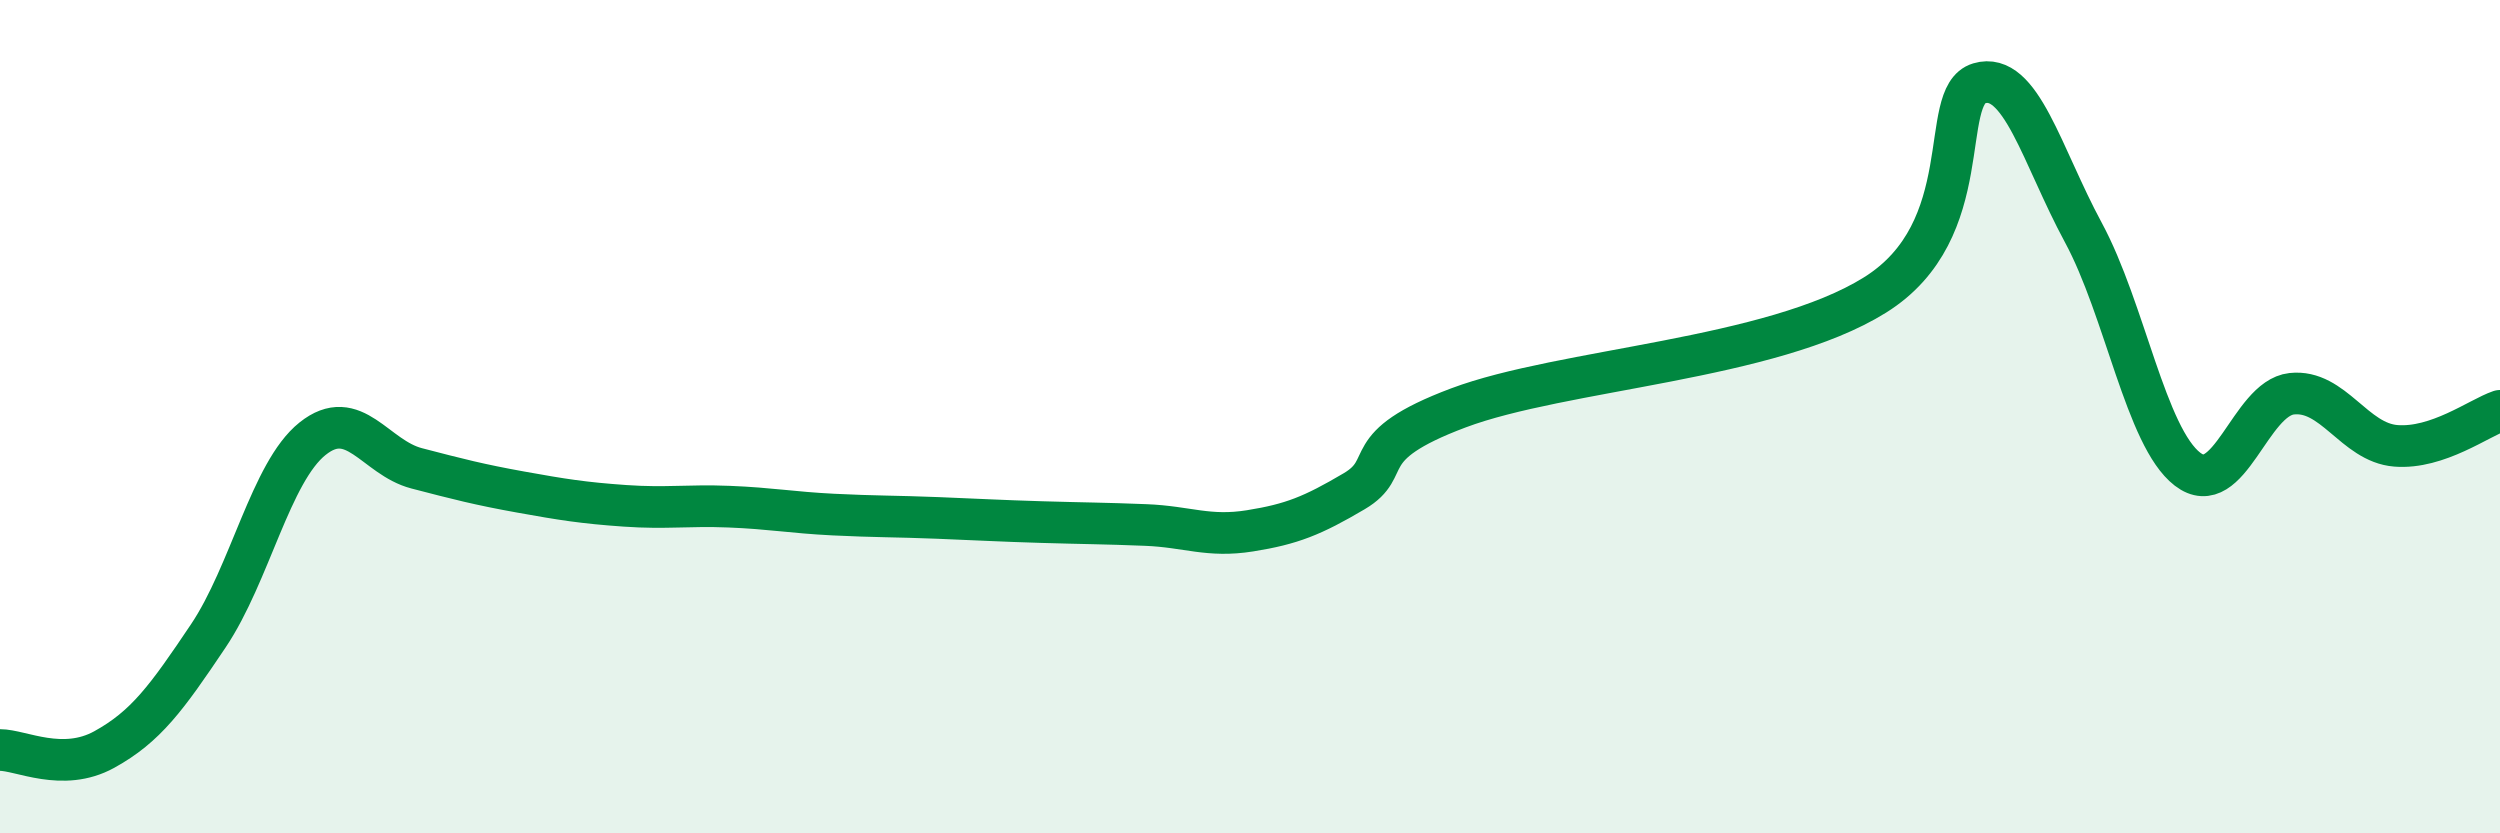 
    <svg width="60" height="20" viewBox="0 0 60 20" xmlns="http://www.w3.org/2000/svg">
      <path
        d="M 0,18 C 0.5,18 1.5,18.54 2.5,17.99 C 3.5,17.44 4,16.75 5,15.26 C 6,13.77 6.5,11.33 7.5,10.53 C 8.5,9.73 9,10.98 10,11.24 C 11,11.5 11.5,11.63 12.5,11.81 C 13.5,11.99 14,12.07 15,12.14 C 16,12.21 16.5,12.12 17.5,12.16 C 18.5,12.2 19,12.3 20,12.35 C 21,12.4 21.5,12.39 22.5,12.43 C 23.5,12.47 24,12.5 25,12.53 C 26,12.56 26.5,12.56 27.5,12.6 C 28.5,12.64 29,12.9 30,12.74 C 31,12.58 31.5,12.38 32.5,11.79 C 33.5,11.2 32.5,10.73 35,9.79 C 37.5,8.85 42.5,8.64 45,7.08 C 47.5,5.52 46.5,2.3 47.5,2 C 48.5,1.7 49,3.73 50,5.58 C 51,7.43 51.5,10.49 52.5,11.26 C 53.5,12.03 54,9.56 55,9.45 C 56,9.34 56.5,10.62 57.5,10.7 C 58.5,10.78 59.5,10.03 60,9.86L60 20L0 20Z"
        fill="#008740"
        opacity="0.1"
        stroke-linecap="round"
        stroke-linejoin="round"
      />
      <path
        d="M 0,18 C 0.5,18 1.5,18.54 2.5,17.99 C 3.5,17.44 4,16.75 5,15.26 C 6,13.77 6.5,11.33 7.5,10.53 C 8.5,9.73 9,10.98 10,11.24 C 11,11.5 11.5,11.63 12.5,11.81 C 13.5,11.99 14,12.07 15,12.14 C 16,12.21 16.5,12.12 17.5,12.16 C 18.5,12.2 19,12.3 20,12.35 C 21,12.4 21.5,12.39 22.5,12.43 C 23.5,12.47 24,12.5 25,12.53 C 26,12.56 26.5,12.56 27.5,12.6 C 28.5,12.64 29,12.9 30,12.74 C 31,12.58 31.5,12.38 32.5,11.79 C 33.5,11.2 32.5,10.73 35,9.79 C 37.5,8.85 42.5,8.64 45,7.08 C 47.5,5.52 46.5,2.3 47.5,2 C 48.5,1.7 49,3.73 50,5.58 C 51,7.43 51.5,10.49 52.5,11.26 C 53.5,12.03 54,9.56 55,9.45 C 56,9.34 56.5,10.62 57.5,10.7 C 58.5,10.78 59.5,10.03 60,9.86"
        stroke="#008740"
        stroke-width="1"
        fill="none"
        stroke-linecap="round"
        stroke-linejoin="round"
      />
    </svg>
  